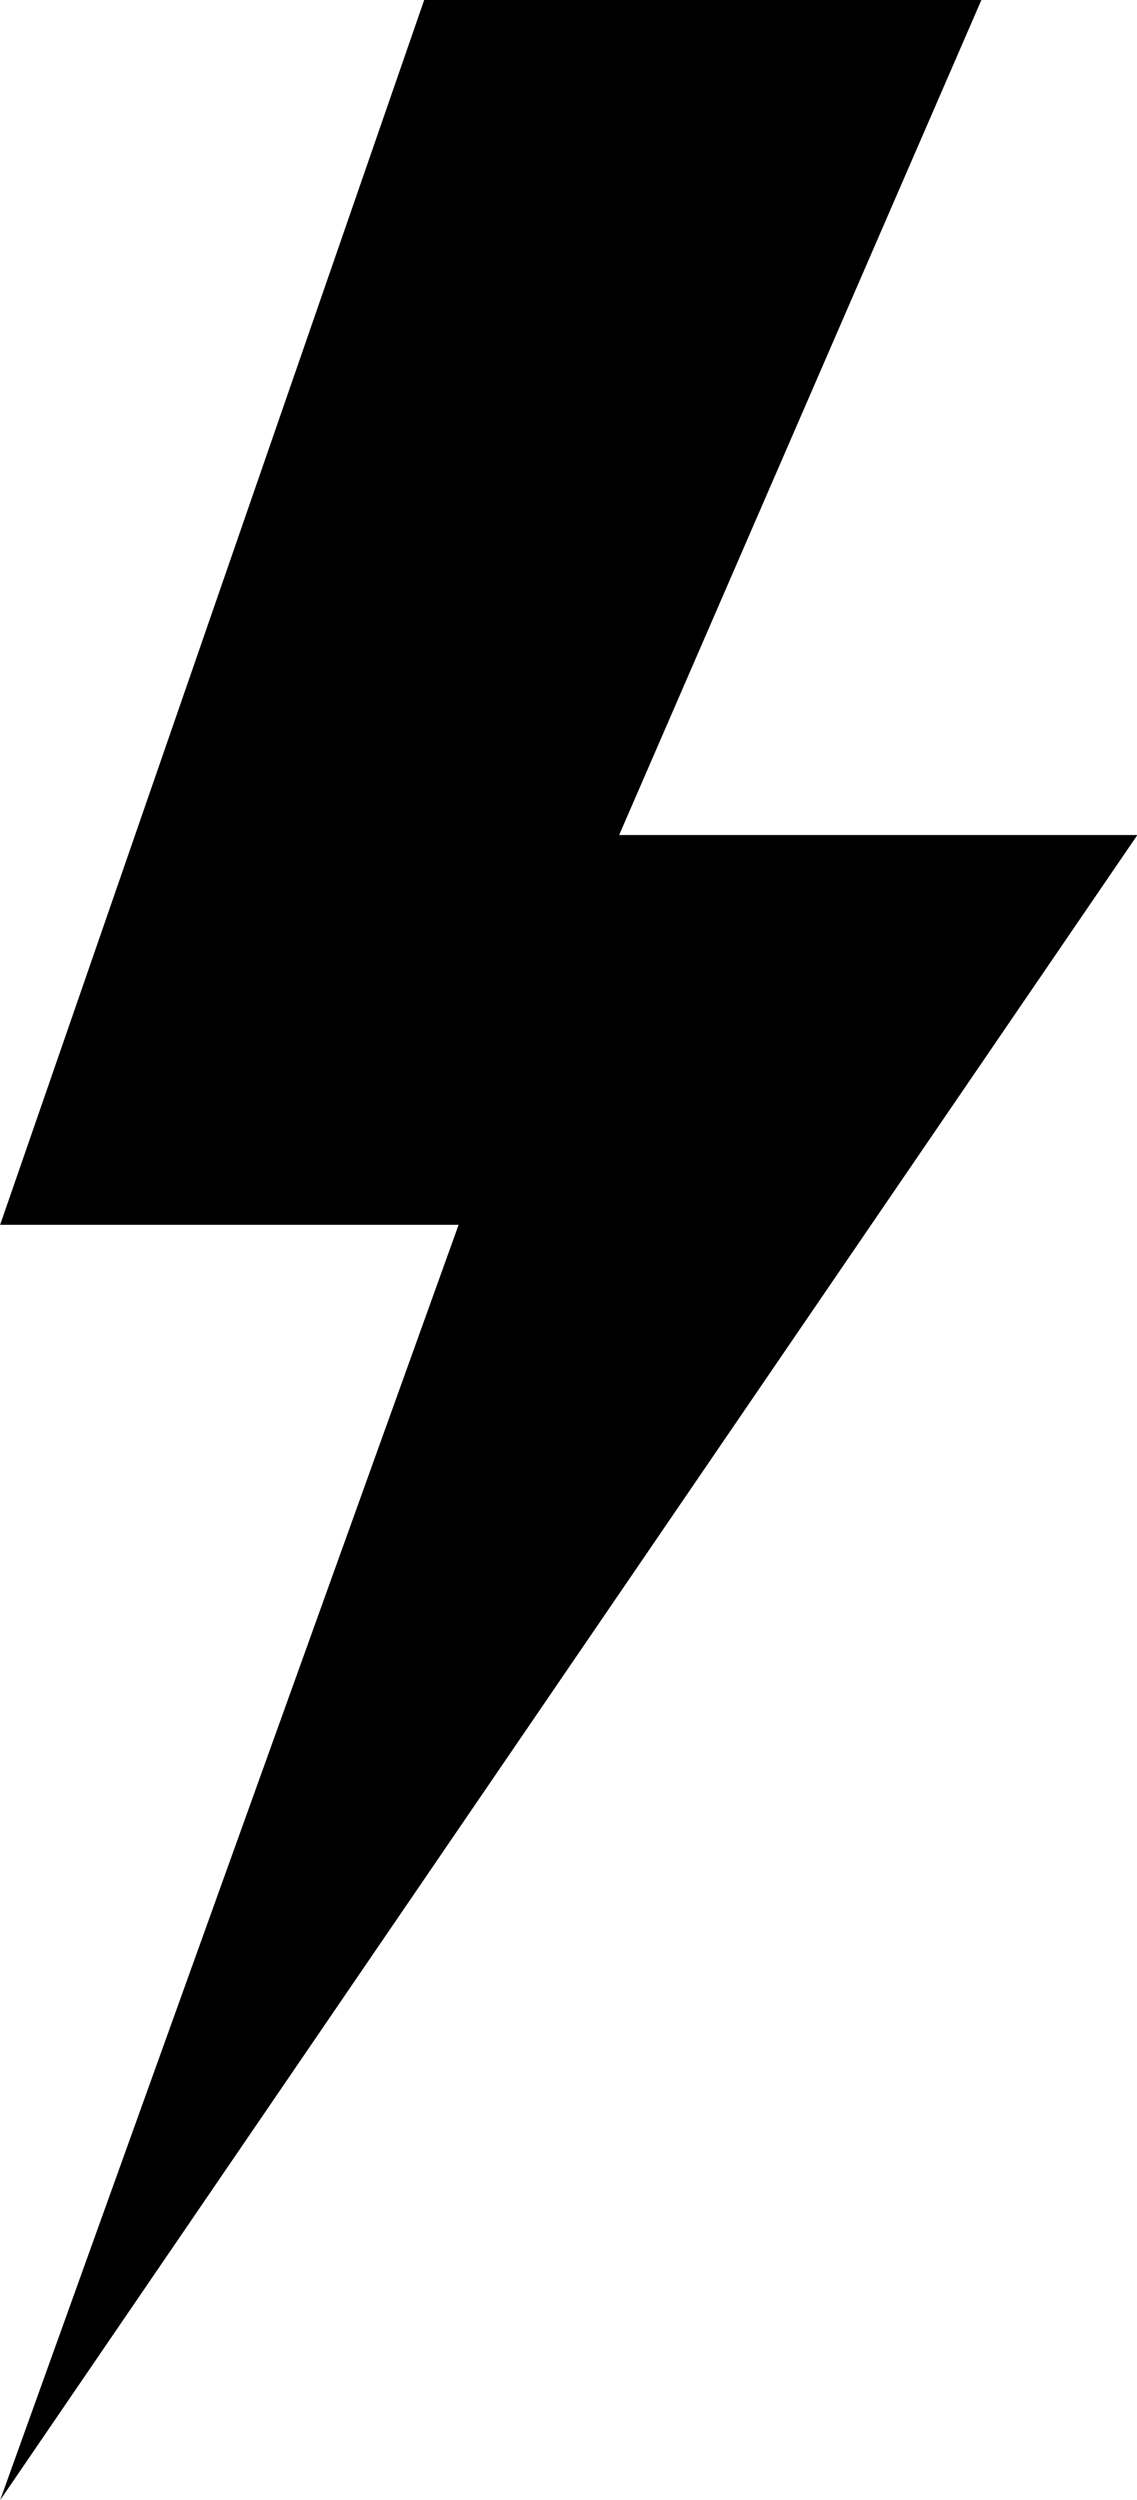 <?xml version="1.0" encoding="UTF-8"?><svg xmlns="http://www.w3.org/2000/svg" xmlns:xlink="http://www.w3.org/1999/xlink" clip-rule="evenodd" fill-rule="evenodd" height="203.3" image-rendering="optimizeQuality" preserveAspectRatio="xMidYMid meet" shape-rendering="geometricPrecision" text-rendering="geometricPrecision" version="1.0" viewBox="60.4 5.0 92.5 203.3" width="92.5" zoomAndPan="magnify"><g id="change1_1"><path d="M94.91 5L140.24 5 110.77 72.91 152.93 72.91 60.41 208.33 97.71 104.61 60.41 104.61z"/></g></svg>